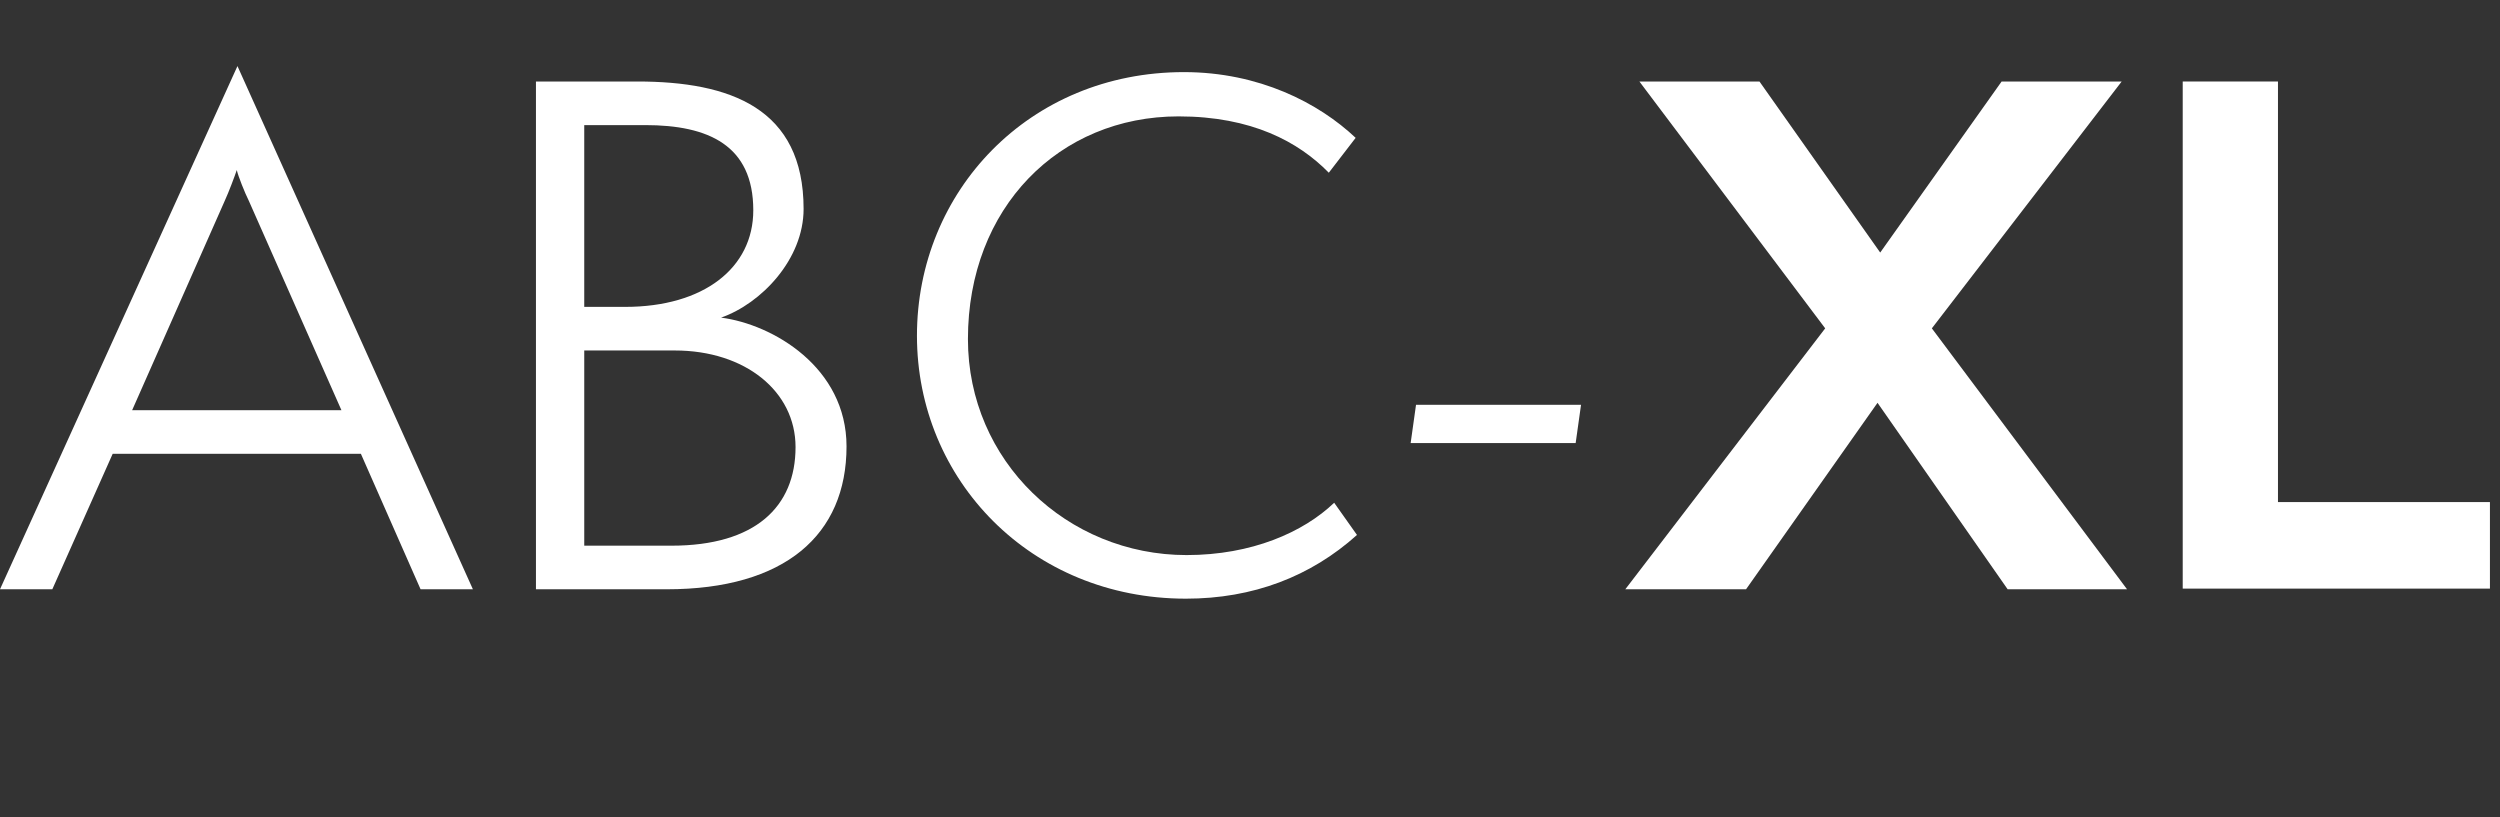 <?xml version="1.0" encoding="UTF-8"?><svg id="Layer_1" xmlns="http://www.w3.org/2000/svg" viewBox="0 0 74.54 24.37"><rect x="0" y="0" width="74.54" height="24.37" fill="#333333" stroke="none"/><defs><style>.cls-1{fill:#fff;}</style></defs><path class="cls-1" d="M12.54,17.57l-1.78-4.04H3.36l-1.8,4.04H0L7.08,1.97l7.02,15.6h-1.56ZM7.42,5.99c-.12-.24-.32-.74-.36-.92-.06.18-.24.66-.36.92l-2.76,6.24h6.24l-2.76-6.24Z"/><path class="cls-1" d="M15.98,17.57V2.43h3.02c2.78,0,4.96.8,4.96,3.8,0,1.5-1.26,2.82-2.46,3.24,1.54.2,3.74,1.48,3.74,3.84,0,2.64-1.84,4.26-5.36,4.26h-3.9ZM18.64,9.15c2.34,0,3.82-1.16,3.82-2.88,0-1.94-1.34-2.54-3.22-2.54h-1.82v5.42h1.22ZM20.02,16.27c2.5,0,3.7-1.16,3.7-2.94,0-1.66-1.5-2.88-3.6-2.88h-2.7v5.82h2.6Z"/><path class="cls-1" d="M40.46,15.95c-1.38,1.24-3.1,1.9-5.1,1.9-4.62,0-8.02-3.54-8.02-7.84s3.34-7.86,7.96-7.86c2.24,0,4.02.92,5.12,1.96l-.8,1.04c-.9-.92-2.3-1.68-4.48-1.68-3.56,0-6.28,2.72-6.28,6.64,0,3.64,2.96,6.44,6.52,6.44,1.94,0,3.48-.68,4.4-1.56l.68.96Z"/><path class="cls-1" d="M42.06,13.21l.16-1.14h4.92l-.16,1.14h-4.92Z"/><path class="cls-1" d="M59.86,17.57l-3.88-5.56-3.92,5.56h-3.6l5.96-7.78-5.54-7.36h3.58l3.6,5.1,3.62-5.1h3.58l-5.66,7.36,5.82,7.78h-3.56Z"/><path class="cls-1" d="M65.08,17.55V2.43h2.84v12.54h6.32v2.58h-9.16Z"/></svg>